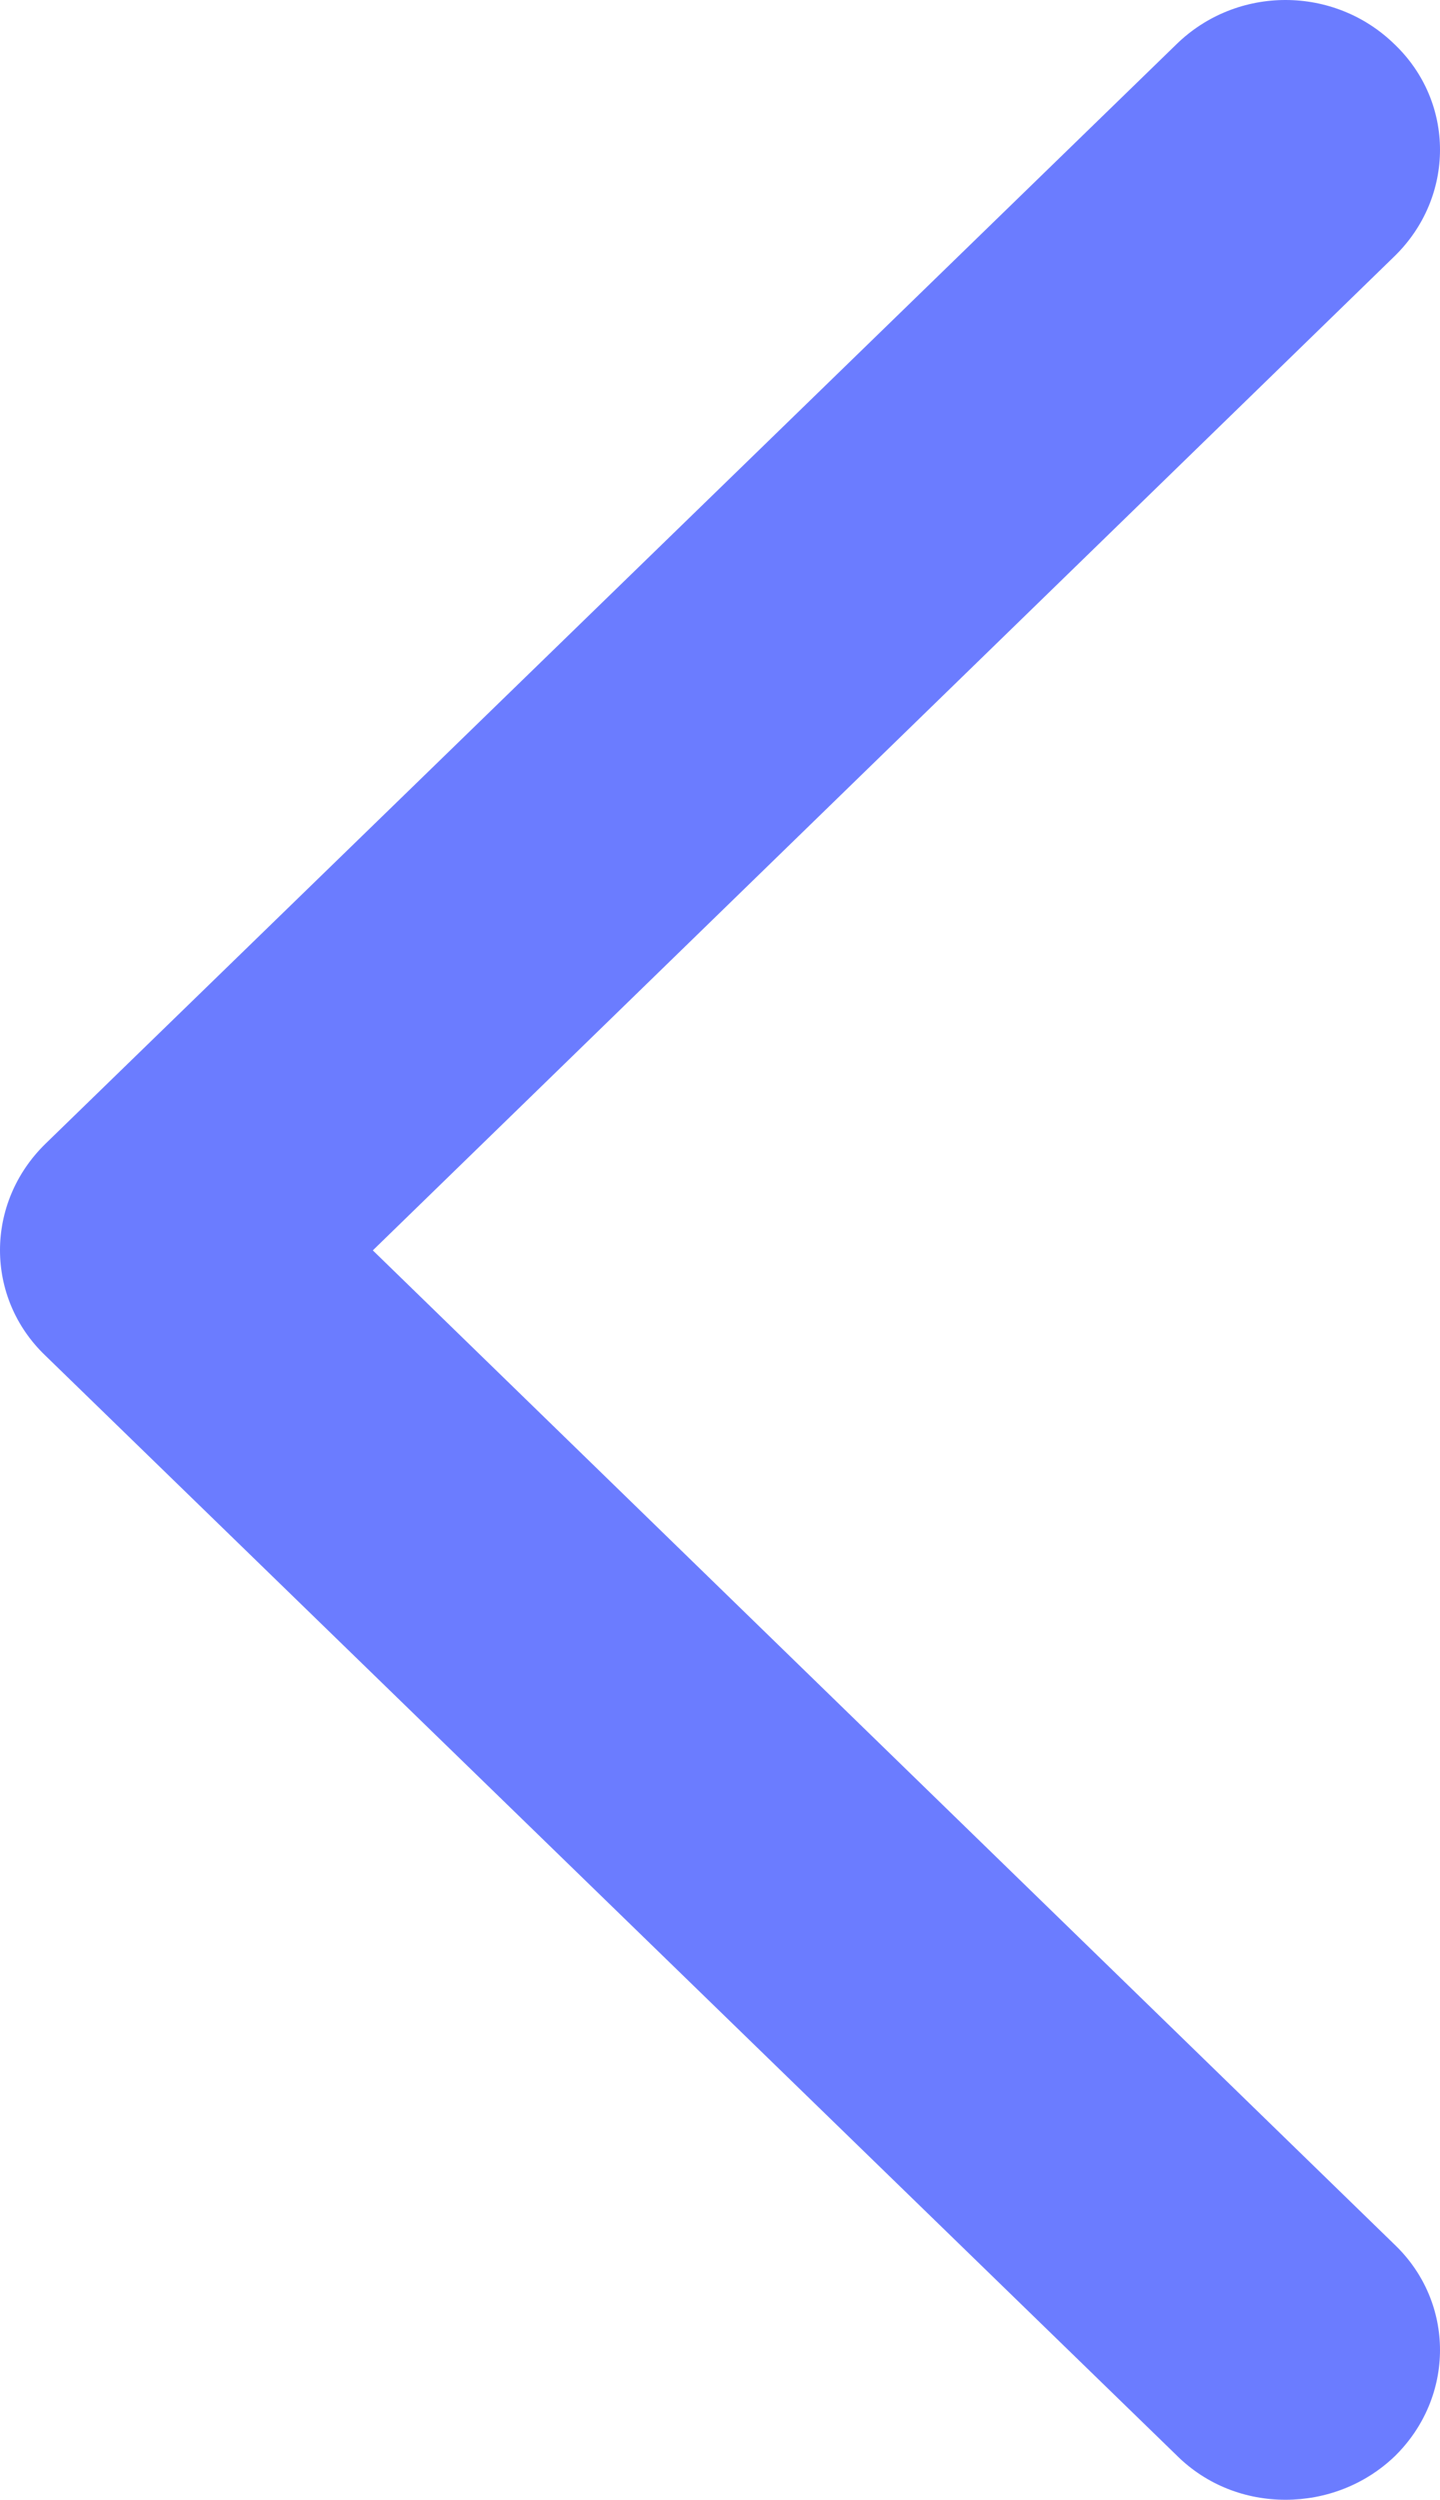 <svg xmlns="http://www.w3.org/2000/svg" xmlns:xlink="http://www.w3.org/1999/xlink" width="43.8" height="76.03" viewBox="0 0 43.8 76.03" fill="none">
<path d="M11.34 38.03L42.42 7.79C44.26 5.99 44.26 3.11 42.42 1.35C40.58 -0.45 37.62 -0.45 35.78 1.35L1.38 34.79C-0.46 36.59 -0.46 39.47 1.38 41.23L35.78 74.67C36.7 75.59 37.9 76.03 39.1 76.03C40.3 76.03 41.5 75.59 42.42 74.71C44.26 72.91 44.26 70.03 42.42 68.27L11.34 38.03Z"   fill="#6B7CFF" >
</path>
</svg>
